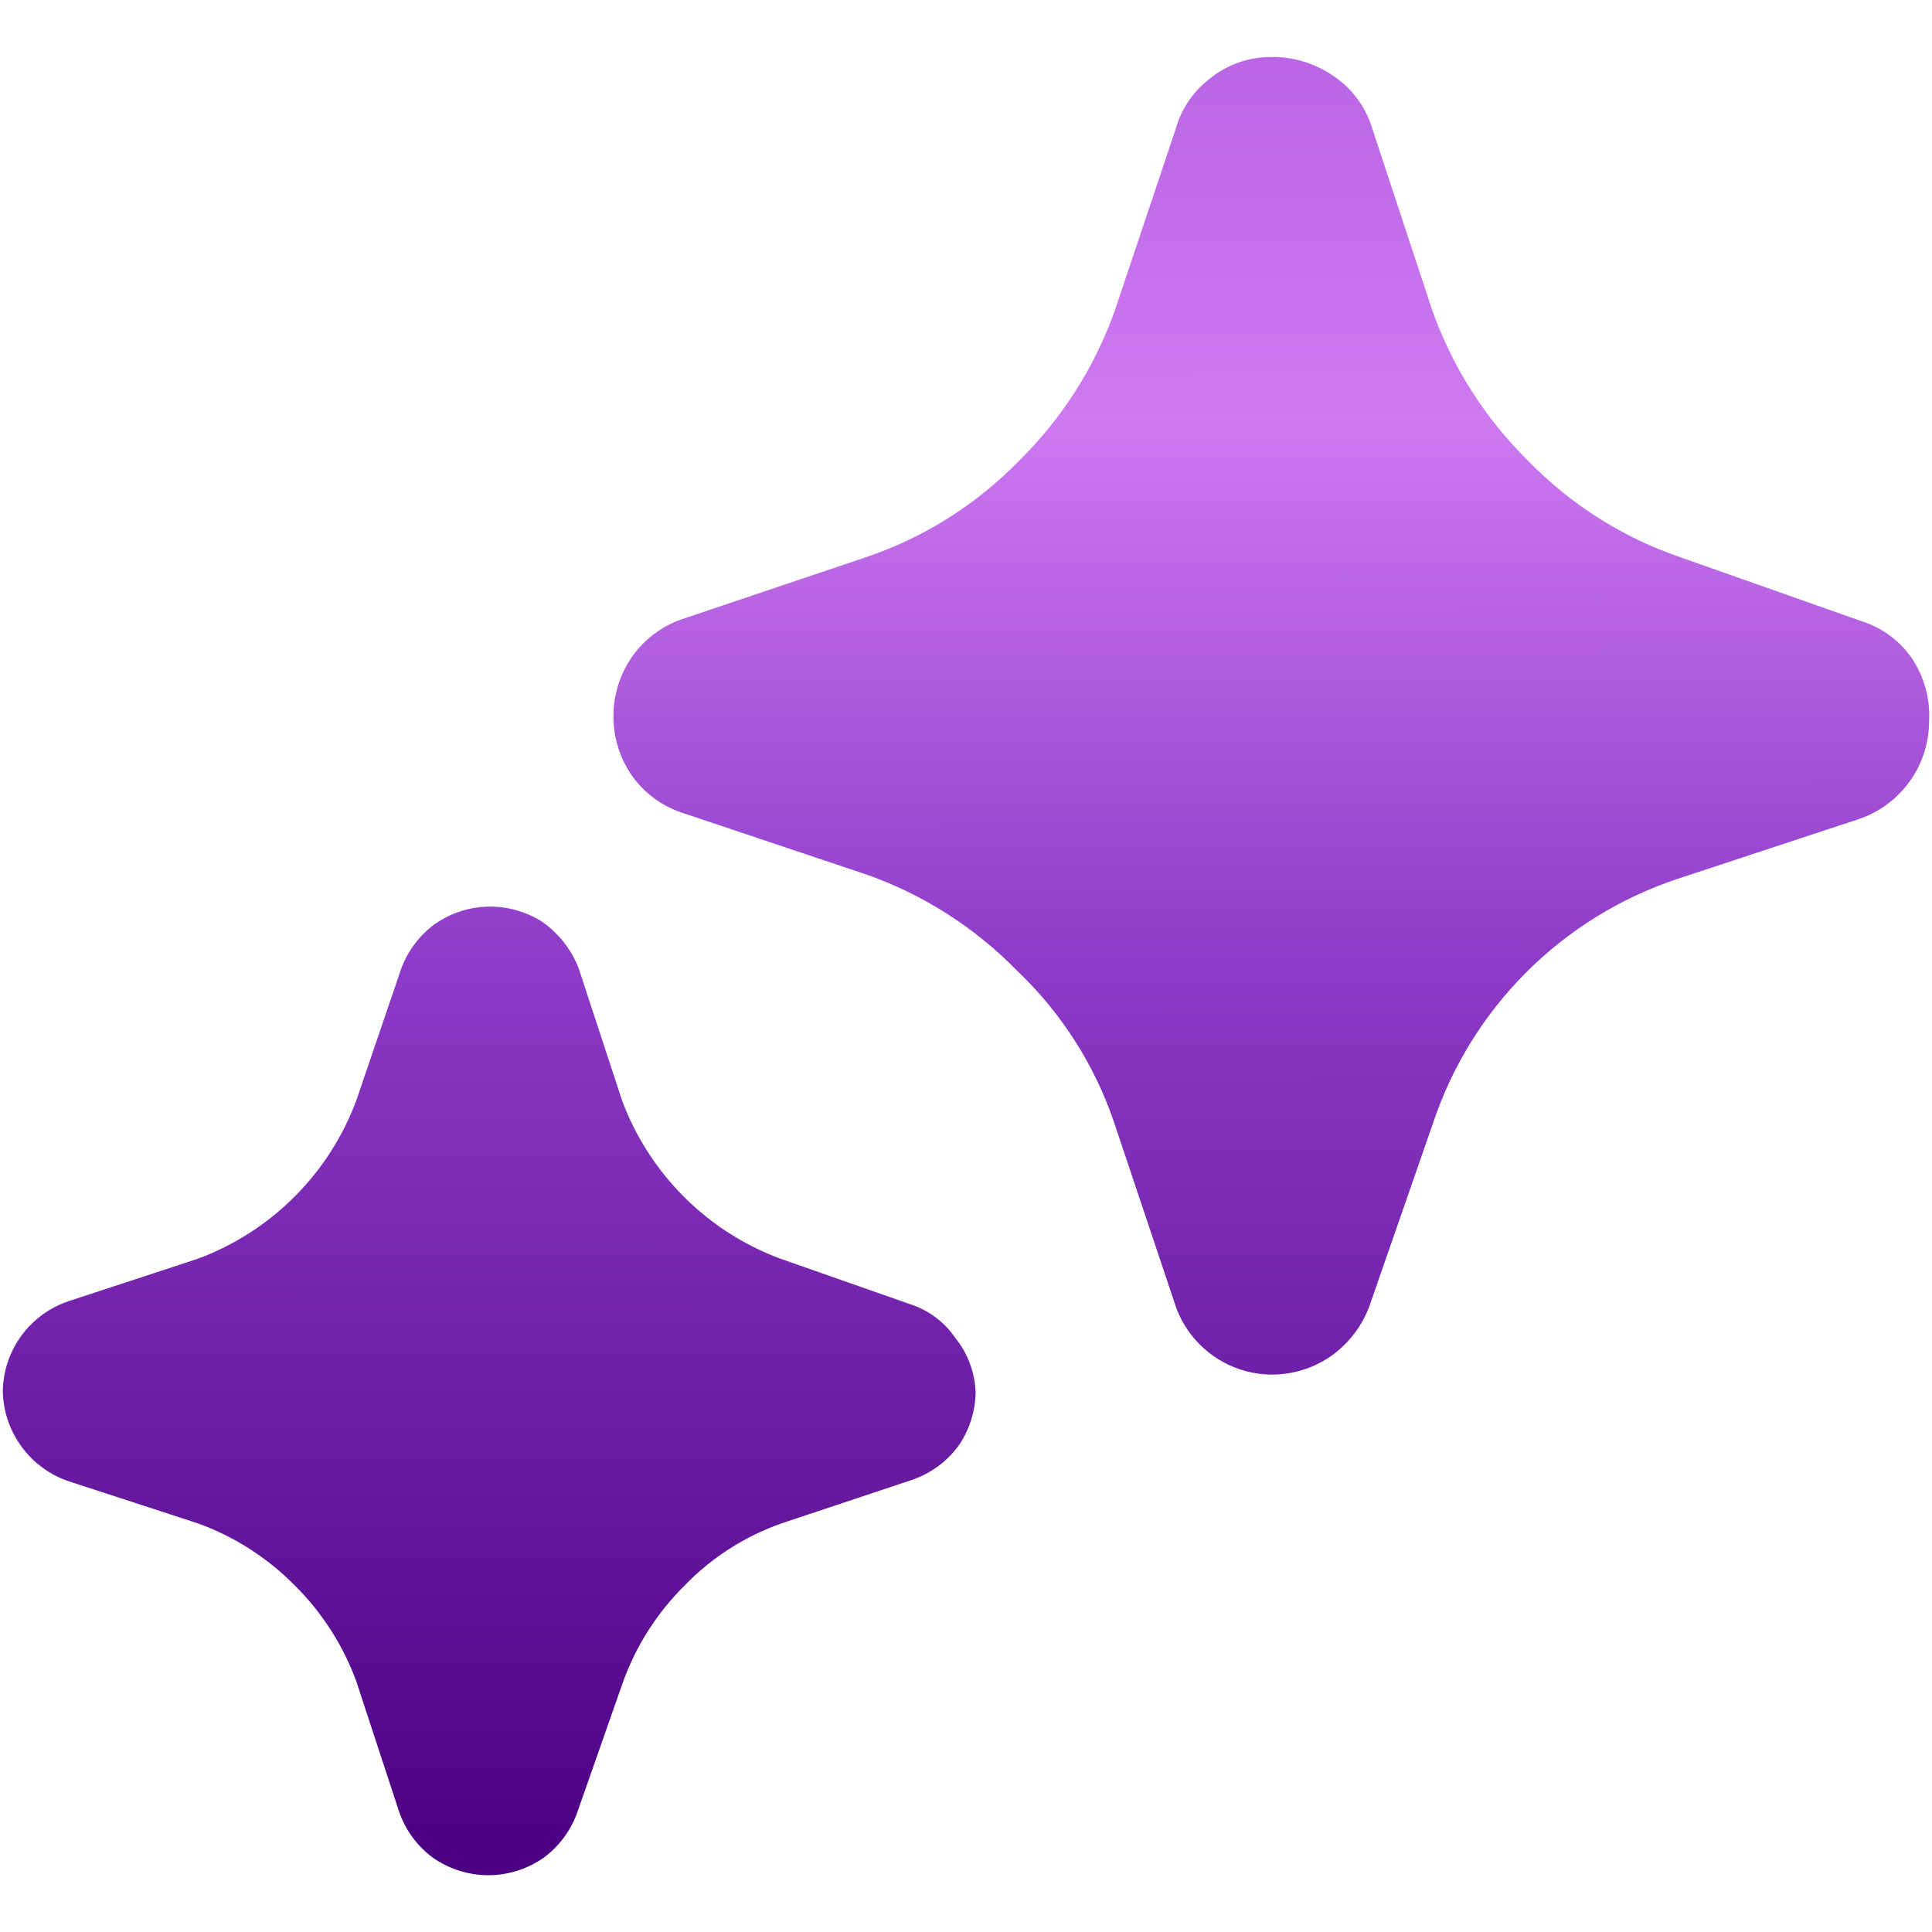 <svg width="20" height="20" viewBox="0 0 20 20" fill="none" xmlns="http://www.w3.org/2000/svg">
<path d="M19.97 7.47C19.969 7.693 19.898 7.911 19.767 8.092C19.636 8.273 19.452 8.409 19.24 8.48L17.36 9.1C16.77 9.297 16.233 9.63 15.794 10.071C15.355 10.512 15.025 11.049 14.83 11.64L14.18 13.51C14.105 13.719 13.969 13.9 13.79 14.03C13.654 14.128 13.497 14.192 13.331 14.217C13.165 14.243 12.996 14.229 12.837 14.176C12.678 14.123 12.534 14.034 12.416 13.914C12.298 13.795 12.21 13.65 12.16 13.49L11.53 11.61C11.327 11.017 10.984 10.482 10.53 10.05C10.091 9.6 9.554 9.257 8.96 9.05L7.08 8.42C6.867 8.353 6.681 8.22 6.549 8.04C6.419 7.857 6.35 7.639 6.35 7.415C6.35 7.191 6.419 6.973 6.549 6.79C6.682 6.605 6.871 6.468 7.089 6.4L8.959 5.77C9.561 5.568 10.106 5.225 10.549 4.77C10.999 4.327 11.342 3.786 11.549 3.19L12.169 1.34C12.227 1.129 12.354 0.942 12.529 0.81C12.705 0.669 12.923 0.591 13.149 0.59C13.372 0.585 13.592 0.647 13.779 0.77C13.969 0.889 14.113 1.069 14.189 1.28L14.819 3.19C15.026 3.786 15.369 4.327 15.819 4.77C16.259 5.223 16.8 5.566 17.399 5.77L19.269 6.43C19.479 6.496 19.662 6.629 19.789 6.81C19.919 7.004 19.984 7.235 19.97 7.47ZM10.1 14.4C10.099 14.604 10.037 14.803 9.92 14.97C9.799 15.133 9.632 15.255 9.44 15.32L8.09 15.77C7.712 15.903 7.369 16.122 7.09 16.41C6.805 16.692 6.586 17.033 6.45 17.41L5.98 18.75C5.914 18.942 5.792 19.109 5.63 19.23C5.461 19.348 5.261 19.412 5.055 19.412C4.849 19.412 4.648 19.348 4.48 19.23C4.317 19.109 4.195 18.942 4.13 18.75L3.69 17.41C3.553 17.033 3.334 16.692 3.049 16.41C2.767 16.125 2.425 15.906 2.049 15.77L0.699 15.33C0.506 15.262 0.338 15.136 0.219 14.97C0.099 14.804 0.032 14.605 0.029 14.4C0.032 14.194 0.1 13.994 0.221 13.827C0.343 13.661 0.513 13.536 0.709 13.47L2.049 13.03C2.424 12.891 2.765 12.672 3.048 12.389C3.331 12.106 3.55 11.765 3.689 11.39L4.139 10.07C4.199 9.881 4.314 9.714 4.469 9.59C4.631 9.466 4.827 9.395 5.031 9.386C5.235 9.377 5.436 9.431 5.609 9.54C5.78 9.658 5.912 9.825 5.989 10.02L6.439 11.39C6.578 11.765 6.797 12.106 7.08 12.389C7.363 12.672 7.703 12.891 8.079 13.03L9.419 13.5C9.61 13.561 9.776 13.684 9.889 13.85C10.016 14.006 10.089 14.199 10.099 14.4" fill="url(#paint0_linear_6164_291)"/>
<defs>
<linearGradient id="paint0_linear_6164_291" x1="17.095" y1="19.212" x2="17.034" y2="-47.221" gradientUnits="userSpaceOnUse">
<stop stop-color="#4B0082"/>
<stop offset="0.139" stop-color="#8D3BC8"/>
<stop offset="0.224" stop-color="#CD79F1"/>
<stop offset="0.406" stop-color="#8D3BC8"/>
<stop offset="0.6" stop-color="#4B0082"/>
<stop offset="0.721" stop-color="#CD79F1"/>
<stop offset="0.75" stop-color="#A95ACA"/>
<stop offset="1" stop-color="#4B0082"/>
</linearGradient>
</defs>
</svg>
